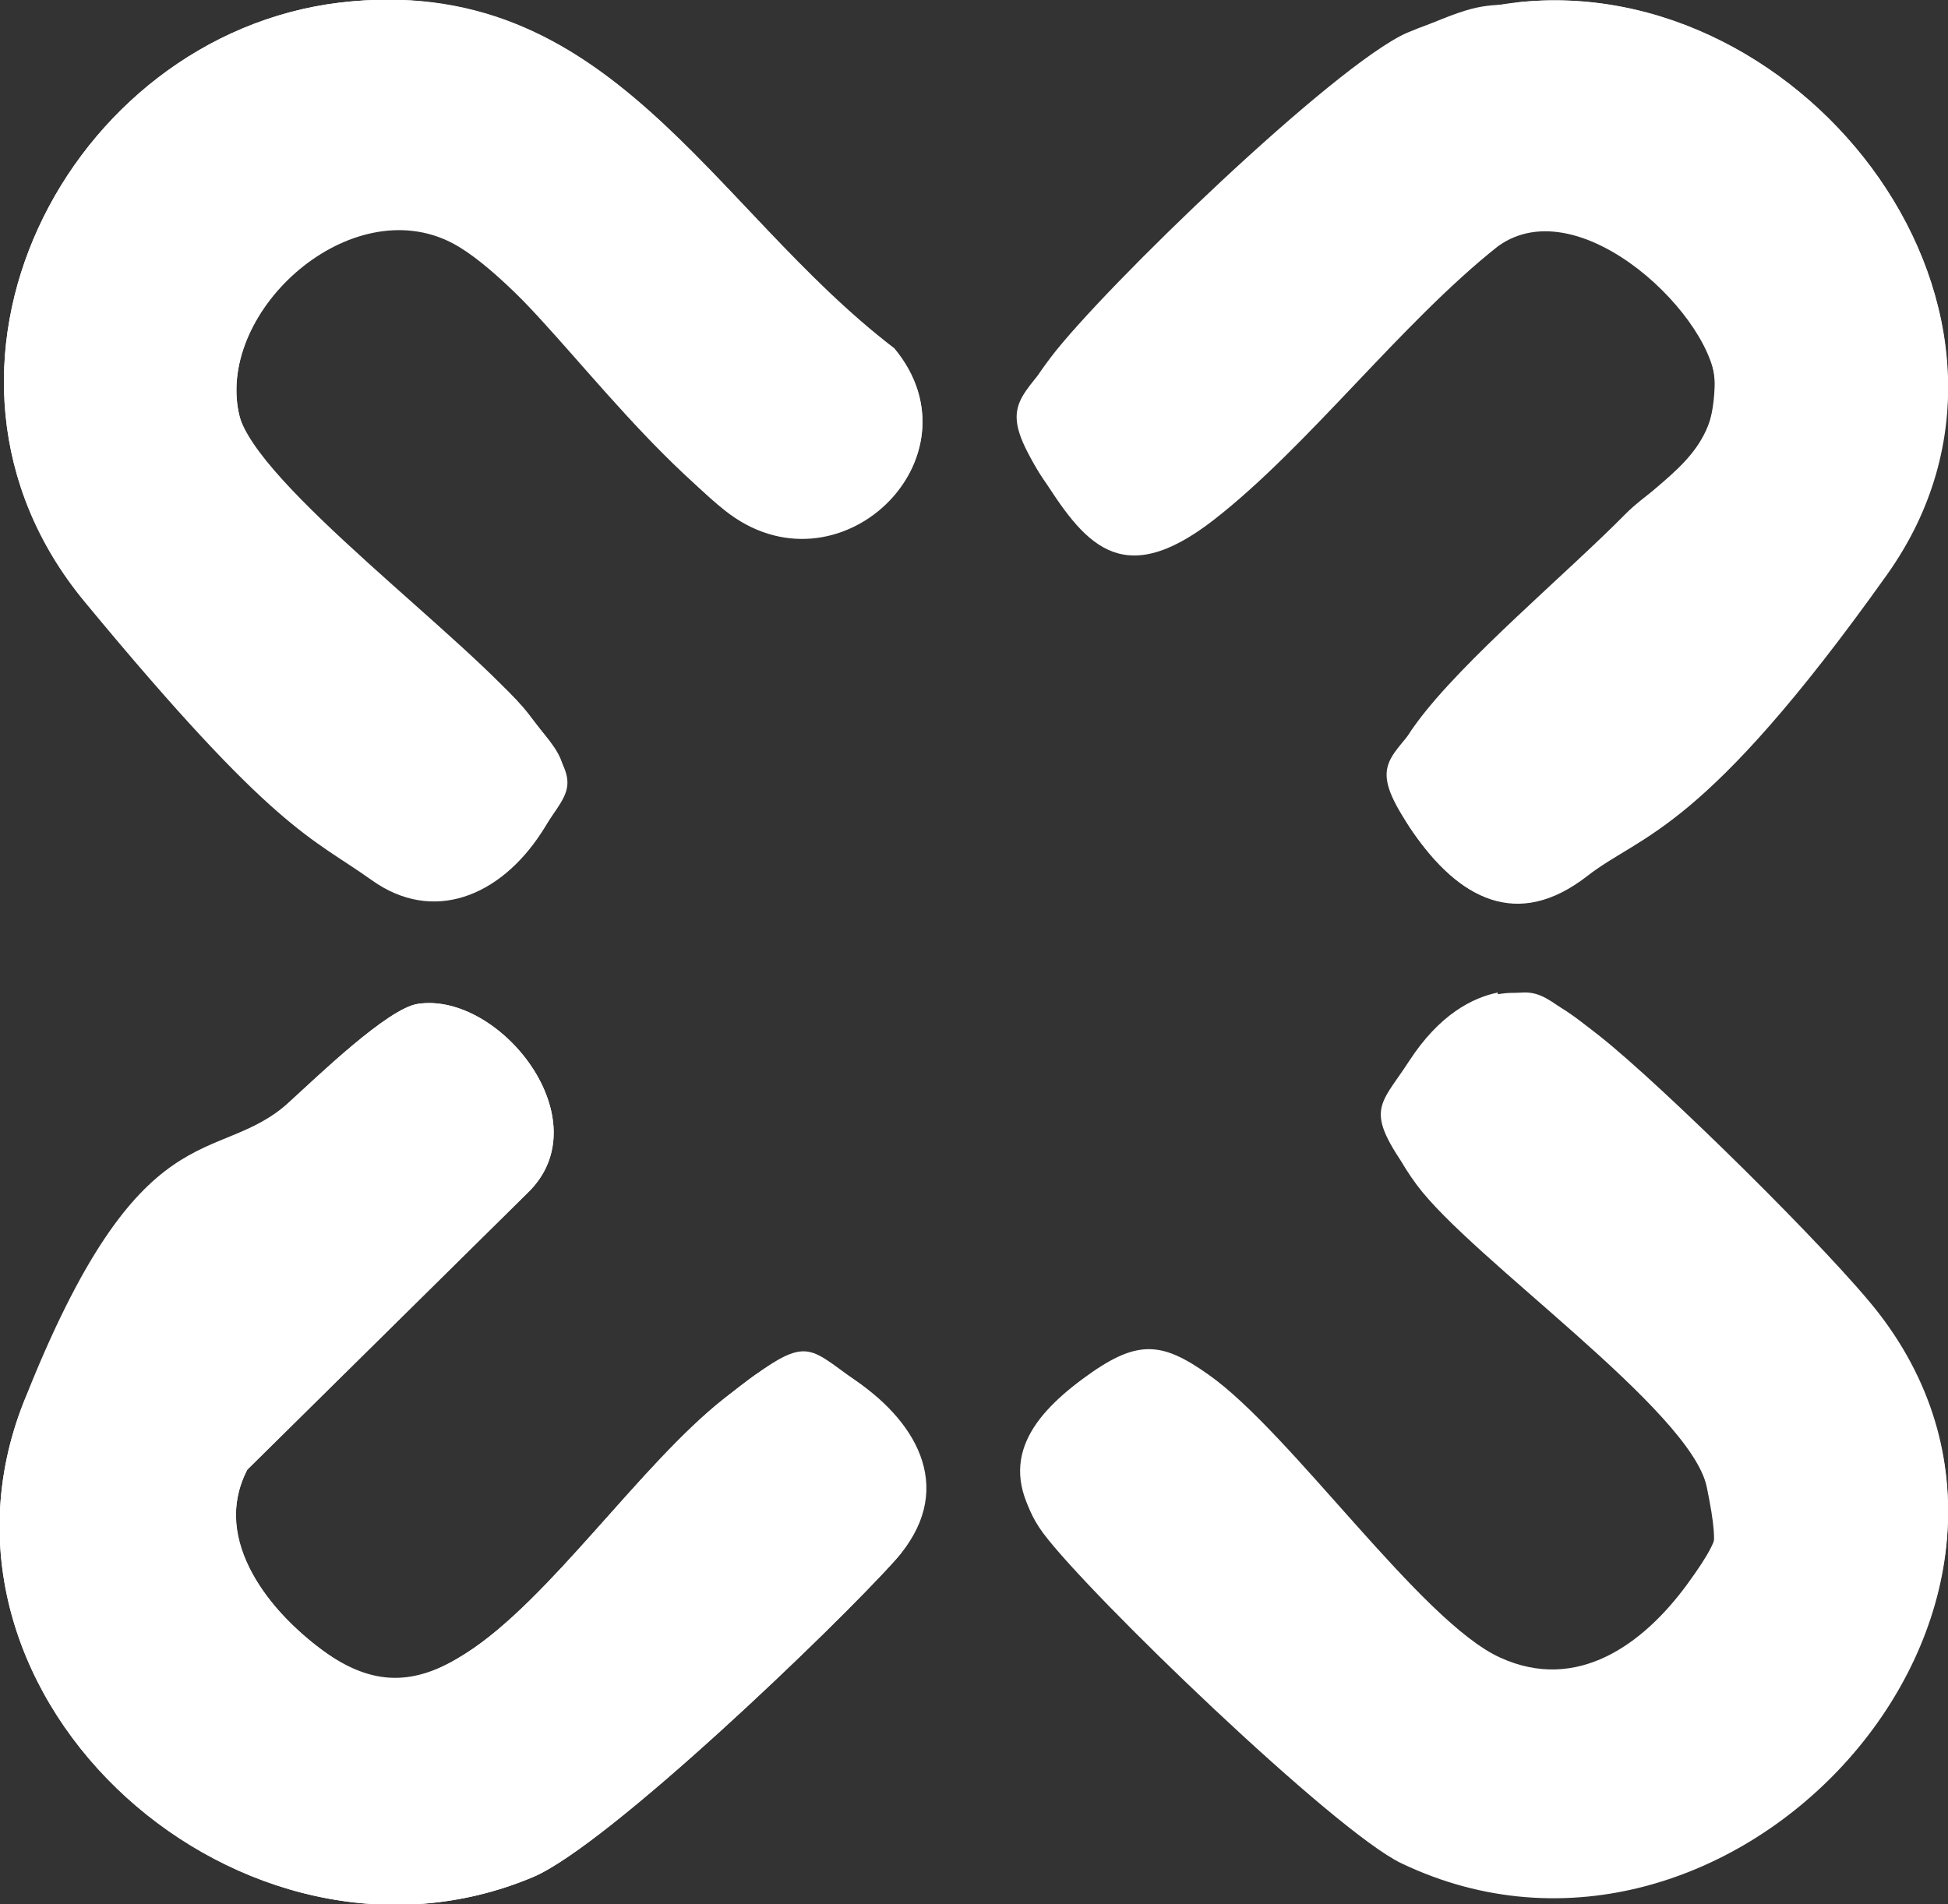<?xml version="1.0" encoding="UTF-8"?>
<svg id="Ebene_1" xmlns="http://www.w3.org/2000/svg" version="1.1" viewBox="0 0 223.7 218.7">
  <rect x="0" y="0" width="223.7" height="218.7" fill="#333333" stroke="none"/>
  <!-- Generator: Adobe Illustrator 29.3.1, SVG Export Plug-In . SVG Version: 2.1.0 Build 151)  -->
  <defs>
    <style>
      .st0 {
        fill: #fff;
      }
    </style>
  </defs>
  <path class="st0" d="M39,.3C7.7,4.1-12.2,42.6,9.7,69.1c21.9,26.5,26,27,33,32s14.7,1.9,19.5-5.5,2.1-8.9-1.5-13.5c-6.5-8.4-31.6-26.6-33.3-34.7-2.4-11.9,12.9-25.5,24.5-19.5,8.3,4.3,22.5,23.7,31.3,30.7,13,10.4,29.9-6,19.5-18.5C81.6,23.9,70-3.3,39,.3ZM174,.3c-3.8.4-9,2-12.5,3.5-8.4,3.8-34.7,29.2-40.8,37.2-3.8,5-4.8,7.8-1.3,13.4s12.1,11.2,19.9,5.2,21.5-22.6,32.6-31.4c9.5-6.9,25.3,6.9,25,16.2s-5.9,10.3-10.2,14.6c-6.8,6.9-18.7,16.8-24,24-3.3,4.4-3.7,7.9-.5,12.5,5.3,7.7,11.9,11.3,20,5,6.3-4.9,30-28.3,34.4-34.6C237.9,36.2,207.4-3.5,174,.3ZM172,114.2c-2.9.5-8.6,5.3-10.2,7.9-3.5,5.4-2.8,9,.9,14,6.3,8.5,31.5,25.9,33.3,34.7s.5,7.6-2.2,11.3c-5.2,7-12.7,12.5-21.5,8.5-9.1-4.1-24-25.8-33.5-32.5-5.6-3.9-9.2-3.4-14.5.5s-9.7,10.5-4.5,17.5,33.4,34.2,41.1,37.9c38,18.2,80.8-29.2,54.9-62.9-5.4-7-25-26.4-32.1-31.9s-6.8-5.7-11.7-4.8v-.2ZM48,115.3c-3.4.5-11.6,8.4-14.8,11.3-8.3,7.6-26.6,24.7-30.5,34.5-13.5,34.3,25.4,68.4,58.5,54.5,8.5-3.6,34.6-28.6,41.6-36.4s2.8-15.6-4.5-20.6-10-1.9-15.1,2c-9.6,7.6-20.1,23.2-29.7,29.3-5.9,3.8-10.7,3.8-16.4-.3s-13-12.6-8.7-20.8l32.2-31.8c8.6-8.3-3.2-23.1-12.6-21.7Z"/>
  <path class="st0" d="M39,.3c31-3.7,42.5,23.5,63.7,39.7,10.4,12.5-6.5,28.9-19.5,18.5s-22.9-26.4-31.3-30.7c-11.5-6-26.9,7.6-24.5,19.5s26.8,26.3,33.3,34.7,4.9,8.2,1.5,13.5-11.7,11-19.5,5.5-27.2-25-33-32C-12.2,42.6,7.7,4.1,39,.3Z"/>
  <path class="st0" d="M172,114.2c4.9-.9,8.2,2.1,11.7,4.8,7.1,5.6,26.7,24.9,32.1,31.9,25.9,33.7-16.9,81.1-54.9,62.9-7.7-3.7-35.6-30.4-41.1-37.9s-1.7-12.9,4.5-17.5c6.2-4.6,9-4.4,14.5-.5,9.5,6.7,24.4,28.4,33.5,32.5,8.8,4,16.4-1.5,21.5-8.5s3.2-6.6,2.2-11.3c-1.8-8.8-27-26.2-33.3-34.7s-4.4-8.6-.9-14,7.3-7.3,10.2-7.9v.2Z"/>
  <path class="st0" d="M174,.3c33.4-3.9,63.9,35.9,42.7,65.7-21.2,29.8-28.1,29.7-34.4,34.6-8.1,6.3-14.7,2.6-20-5s-2.8-8.1.5-12.5c5.3-7.2,17.2-17.1,24-24,4.3-4.4,10-6.9,10.2-14.6s-15.5-23.1-25-16.2c-11.1,8.8-21.8,23-32.6,31.4-10.8,8.4-15,2.5-19.9-5.2s-2.5-8.4,1.3-13.4c6.1-7.9,32.4-33.4,40.8-37.2s8.7-3.1,12.5-3.5h0Z"/>
  <path class="st0" d="M48,115.3c9.4-1.4,21.2,13.4,12.6,21.7l-32.2,31.8c-4.2,8.2,2.5,16.2,8.7,20.8s10.4,4.1,16.4.3c9.6-6.1,20.1-21.8,29.7-29.3s9.1-6.2,15.1-2,11.3,13,4.5,20.6-33,32.8-41.6,36.4c-33,13.9-72-20.2-58.5-54.5s22.1-26.9,30.5-34.5c3.2-2.9,11.3-10.8,14.8-11.3Z"/>
</svg>